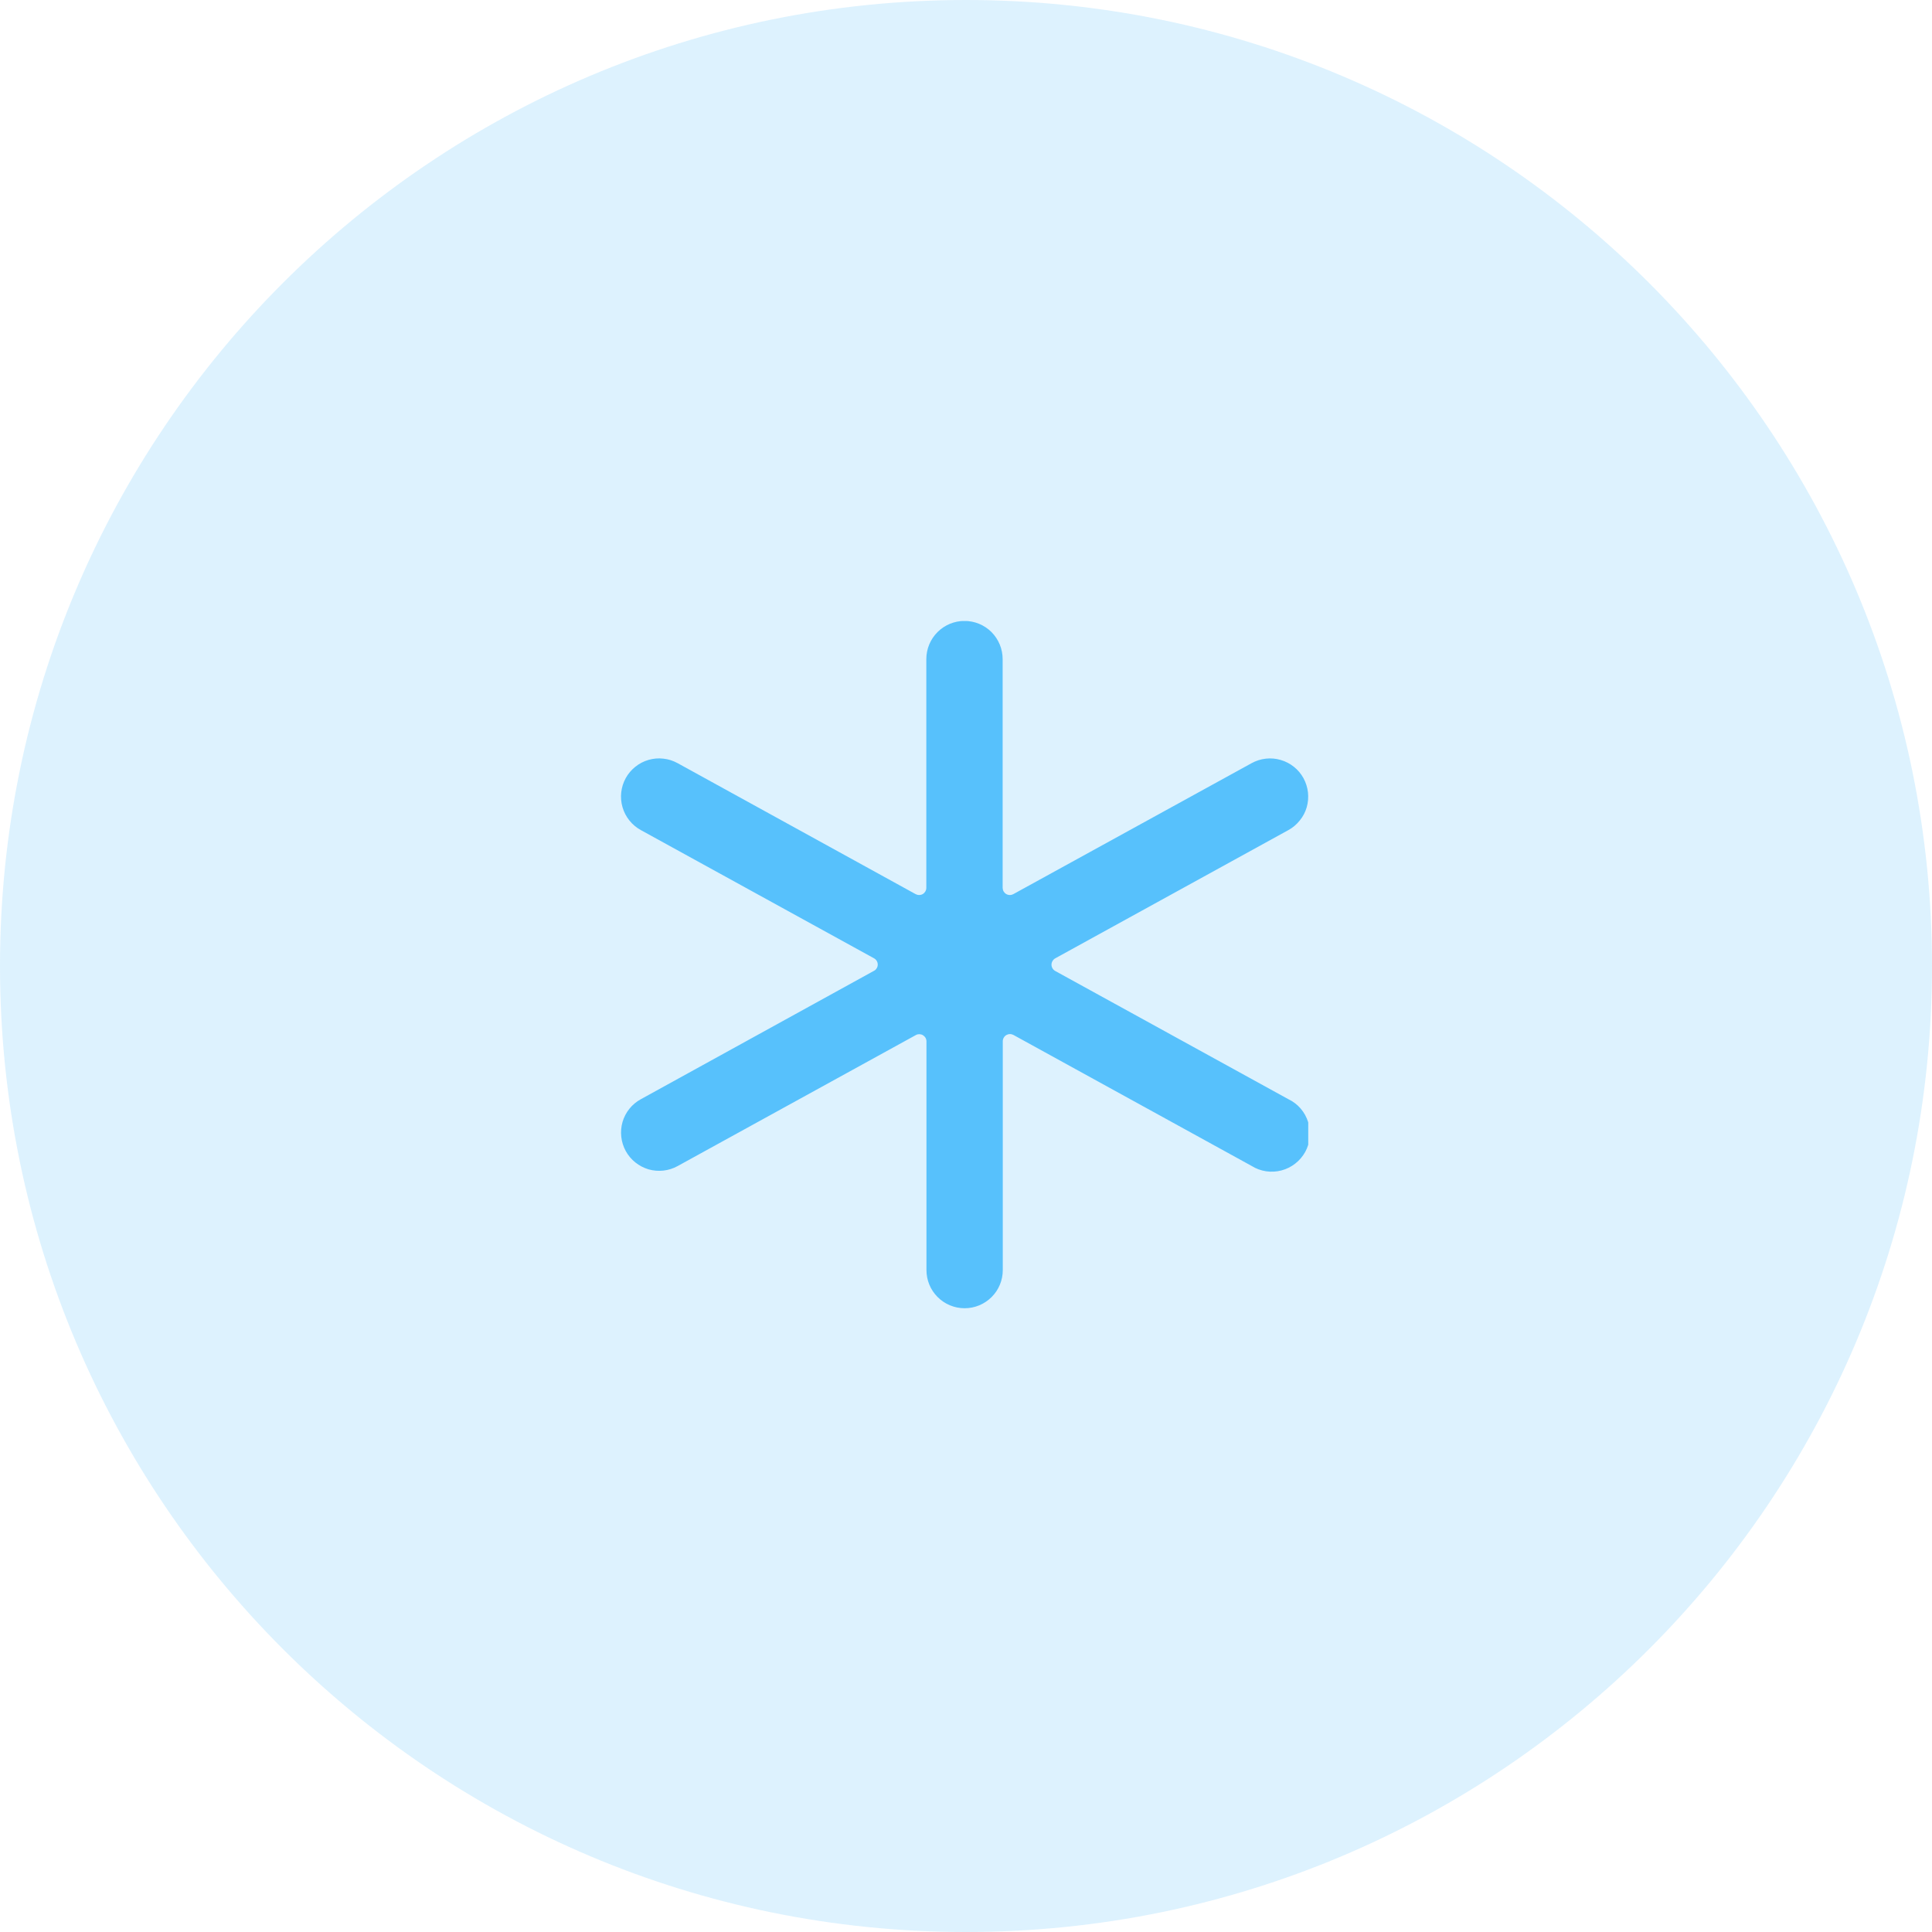 <svg width="28" height="28" viewBox="0 0 28 28" fill="none" xmlns="http://www.w3.org/2000/svg">
<path d="M0 14C0 6.268 6.268 0 14 0V0C21.732 0 28 6.268 28 14V14C28 21.732 21.732 28 14 28V28C6.268 28 0 21.732 0 14V14Z" fill="#57C1FC" fill-opacity="0.2"/>
<g clip-path="url(#clip0_47_25)">
<path d="M9.287 15.931C9.158 16.001 9.063 16.12 9.022 16.261C9.002 16.331 8.996 16.404 9.004 16.476C9.012 16.548 9.034 16.618 9.069 16.682C9.104 16.745 9.151 16.802 9.208 16.847C9.264 16.892 9.329 16.926 9.399 16.947C9.54 16.987 9.691 16.971 9.82 16.9L13.273 15.001C13.289 14.992 13.306 14.988 13.324 14.988C13.342 14.989 13.36 14.993 13.376 15.003C13.391 15.012 13.404 15.025 13.413 15.04C13.422 15.056 13.427 15.074 13.427 15.092V18.407C13.427 18.554 13.485 18.695 13.589 18.798C13.693 18.902 13.833 18.96 13.98 18.96C14.127 18.96 14.267 18.902 14.371 18.798C14.475 18.695 14.533 18.554 14.533 18.407V15.09C14.533 15.072 14.538 15.054 14.547 15.039C14.556 15.023 14.569 15.01 14.584 15.001C14.6 14.992 14.617 14.987 14.636 14.987C14.654 14.986 14.671 14.991 14.687 14.999L18.14 16.898C18.204 16.938 18.275 16.964 18.349 16.975C18.423 16.986 18.499 16.982 18.571 16.963C18.644 16.944 18.712 16.91 18.771 16.864C18.83 16.818 18.879 16.761 18.916 16.695C18.952 16.629 18.974 16.557 18.982 16.482C18.989 16.407 18.981 16.332 18.958 16.261C18.936 16.189 18.899 16.123 18.85 16.066C18.801 16.009 18.741 15.963 18.673 15.931L15.293 14.072C15.277 14.063 15.263 14.05 15.254 14.034C15.244 14.018 15.239 13.999 15.239 13.981C15.239 13.962 15.244 13.944 15.254 13.928C15.263 13.912 15.277 13.898 15.293 13.889L18.673 12.03C18.737 11.995 18.793 11.947 18.838 11.89C18.884 11.834 18.918 11.769 18.938 11.699C18.958 11.629 18.964 11.556 18.956 11.484C18.948 11.412 18.926 11.342 18.891 11.278C18.856 11.214 18.809 11.158 18.752 11.113C18.696 11.068 18.631 11.034 18.561 11.014C18.491 10.993 18.418 10.987 18.346 10.995C18.273 11.003 18.204 11.025 18.14 11.06L14.685 12.959C14.67 12.967 14.652 12.972 14.634 12.971C14.616 12.971 14.598 12.966 14.583 12.957C14.567 12.948 14.554 12.934 14.545 12.919C14.536 12.903 14.532 12.885 14.531 12.867V9.552C14.531 9.406 14.473 9.265 14.37 9.161C14.266 9.057 14.125 8.999 13.978 8.999C13.832 8.999 13.691 9.057 13.587 9.161C13.483 9.265 13.425 9.406 13.425 9.552V12.867C13.425 12.885 13.42 12.903 13.411 12.919C13.402 12.934 13.39 12.948 13.374 12.957C13.359 12.966 13.341 12.971 13.323 12.971C13.305 12.972 13.287 12.967 13.271 12.959L9.82 11.06C9.756 11.025 9.686 11.002 9.614 10.995C9.542 10.986 9.469 10.993 9.399 11.013C9.329 11.033 9.264 11.067 9.207 11.113C9.151 11.158 9.103 11.214 9.068 11.278C8.998 11.406 8.981 11.558 9.022 11.699C9.063 11.84 9.158 11.959 9.287 12.03L12.666 13.888C12.683 13.897 12.697 13.91 12.706 13.926C12.716 13.942 12.721 13.961 12.721 13.979C12.721 13.998 12.716 14.016 12.706 14.032C12.697 14.048 12.683 14.062 12.666 14.07L9.287 15.931Z" fill="#57C1FC"/>
</g>
<defs>
<clipPath id="clip0_47_25">
<rect width="9.96" height="9.96" fill="white" transform="translate(9 9)"/>
</clipPath>
</defs>
</svg>
